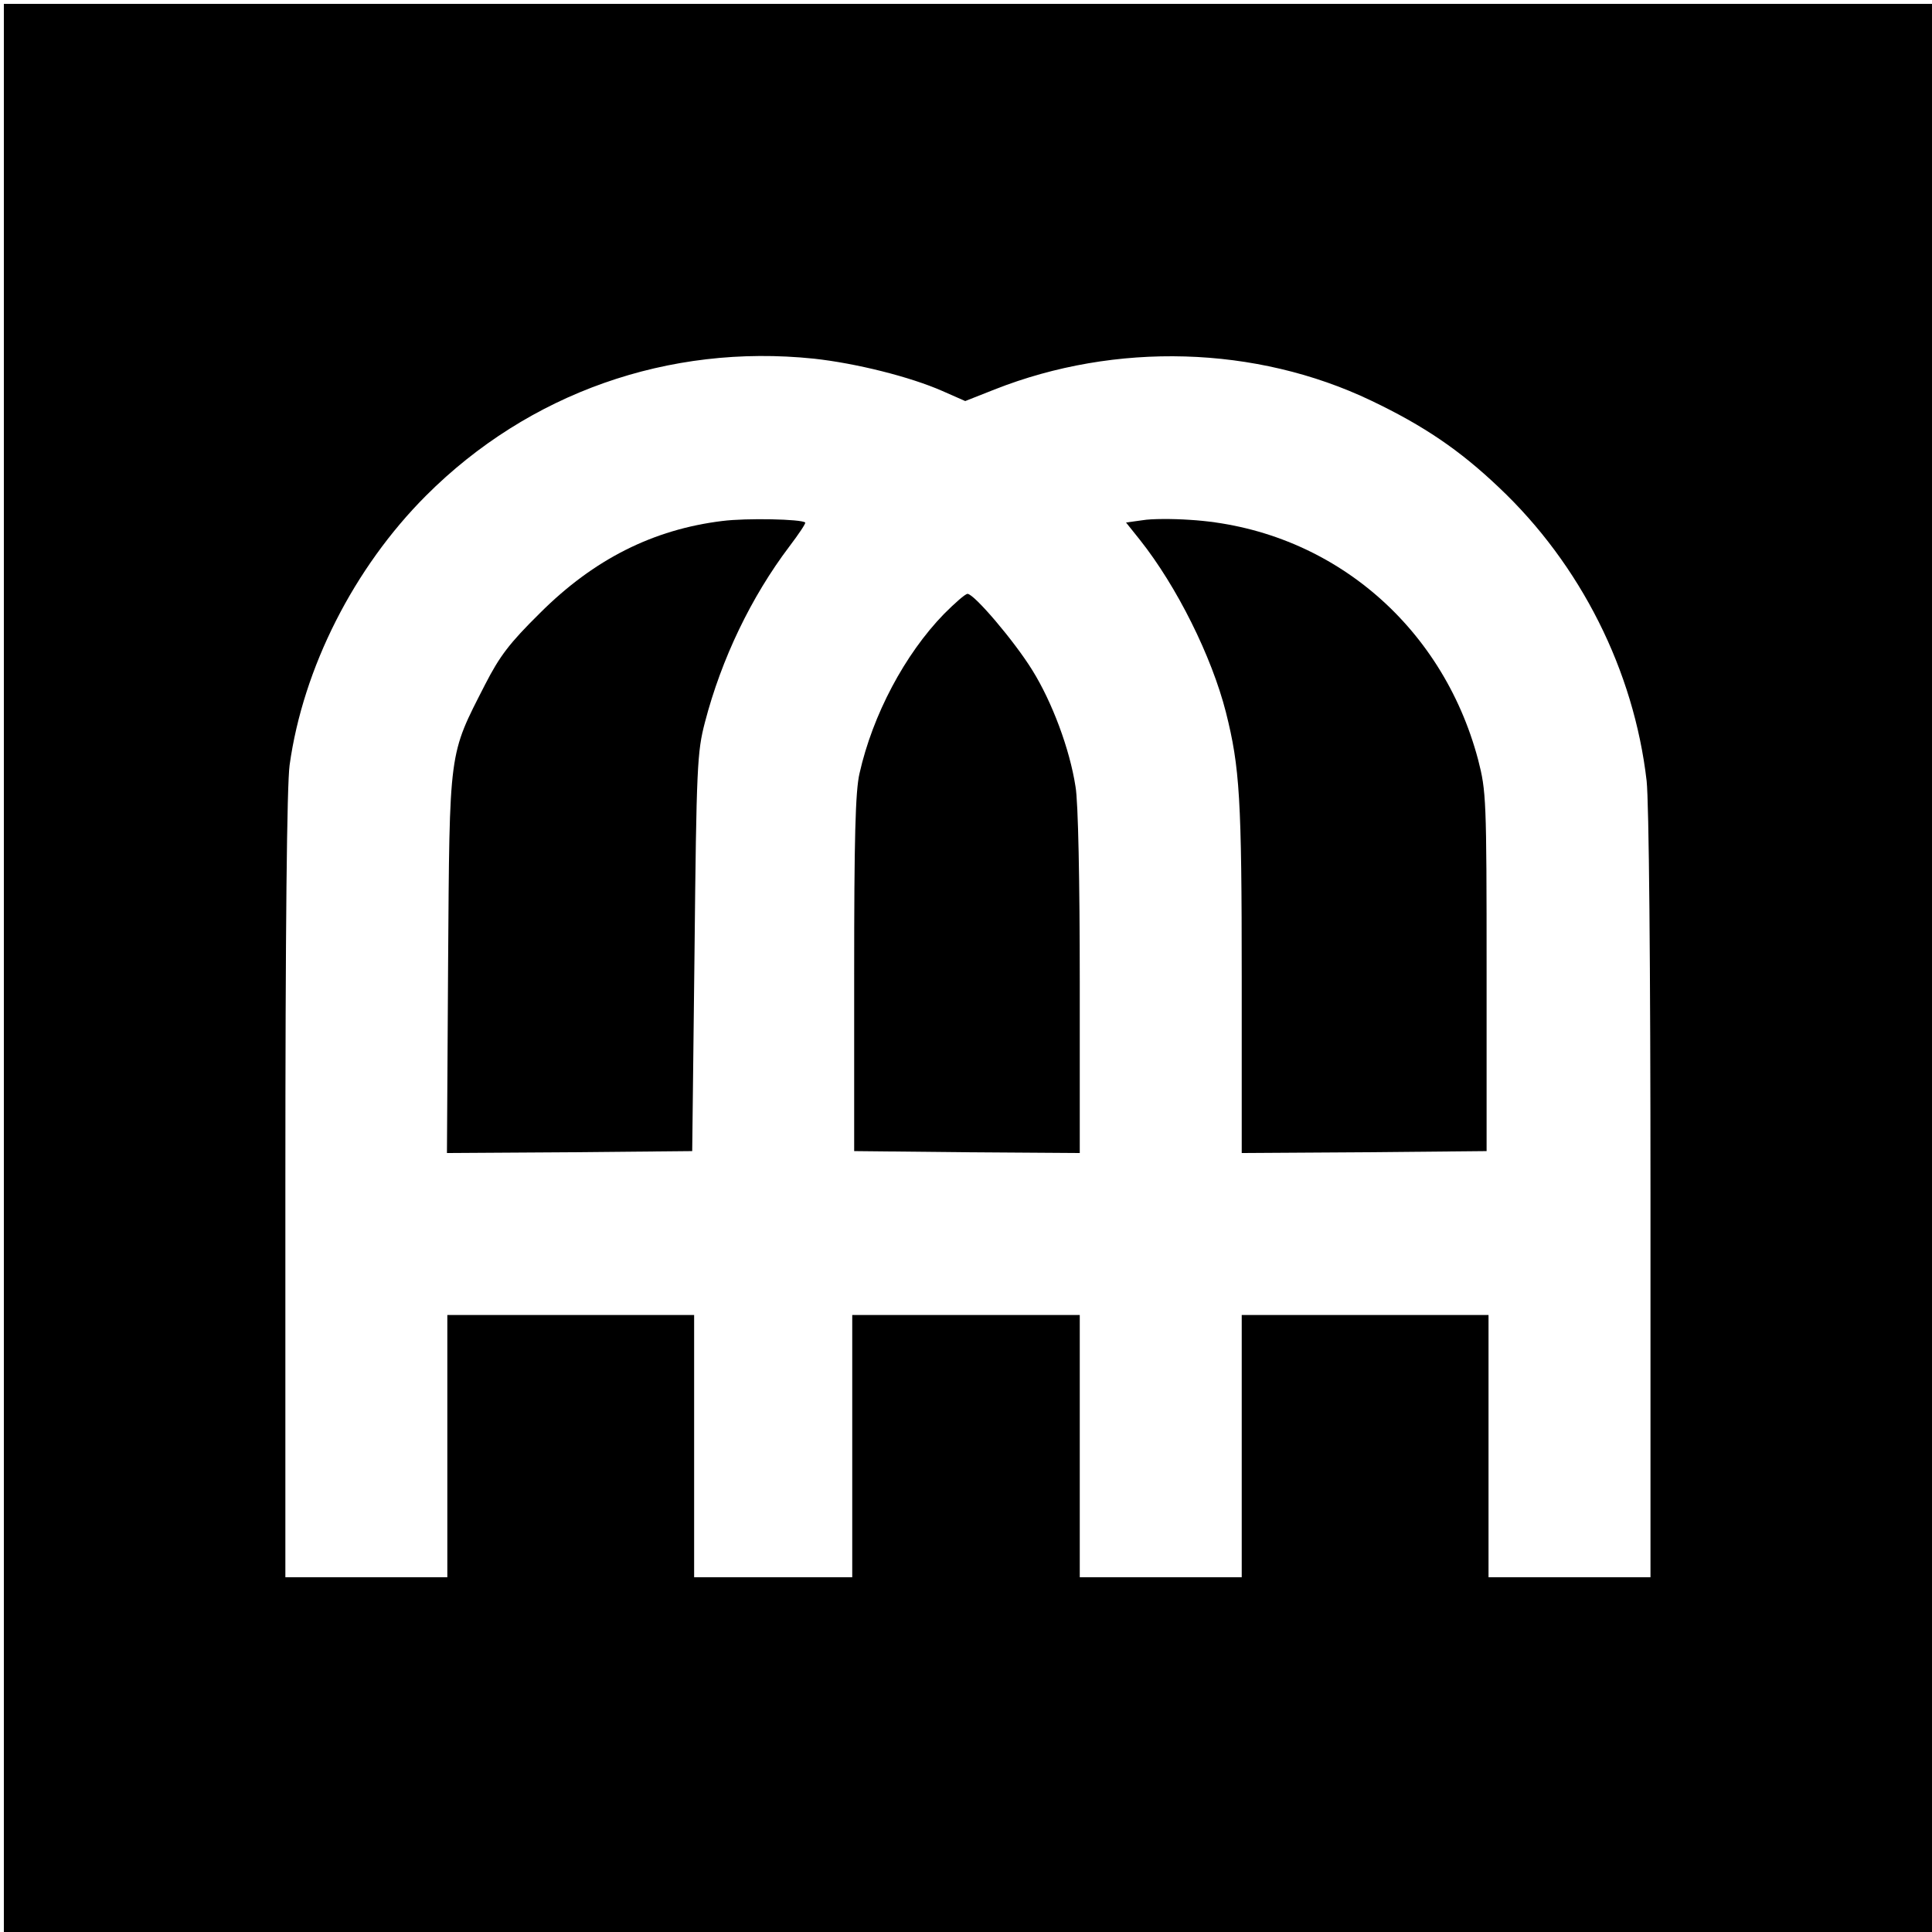 <?xml version="1.0" standalone="no"?>
<!DOCTYPE svg PUBLIC "-//W3C//DTD SVG 20010904//EN"
 "http://www.w3.org/TR/2001/REC-SVG-20010904/DTD/svg10.dtd">
<svg version="1.0" xmlns="http://www.w3.org/2000/svg"
 width="501pt" height="501pt" viewBox="0 0 501 501"
 preserveAspectRatio="xMidYMid meet">
<g transform="translate(0,501) scale(0.1,-0.1)"
fill="#000000" stroke="none">
<path d="M10 2500 l0 -2500 2500 0 2500 0 0 2500 0 2500 -2500 0 -2500 0 0
-2500z m2100 1580 c110 -12 250 -47 334 -84 l59 -26 76 30 c314 124 678 114
977 -29 136 -65 229 -128 331 -225 212 -200 350 -475 383 -761 6 -55 10 -473
10 -1077 l0 -988 -210 0 -210 0 0 340 0 340 -320 0 -320 0 0 -340 0 -340 -210
0 -210 0 0 340 0 340 -295 0 -295 0 0 -340 0 -340 -205 0 -205 0 0 340 0 340
-320 0 -320 0 0 -340 0 -340 -210 0 -210 0 0 1014 c0 668 4 1041 11 1092 35
252 167 512 354 699 266 266 629 394 1005 355z"/>
<path d="M1873 3659 c-179 -22 -333 -99 -473 -239 -79 -78 -104 -111 -142
-185 -95 -186 -92 -163 -96 -723 l-3 -492 318 2 318 3 6 515 c5 485 7 520 27
597 43 165 120 325 219 456 25 33 43 60 41 62 -9 9 -153 12 -215 4z"/>
<path d="M2963 3661 l-43 -6 36 -45 c96 -121 186 -302 223 -447 36 -143 41
-224 41 -689 l0 -454 318 2 317 3 0 465 c0 450 -1 468 -22 550 -94 354 -389
600 -748 622 -44 3 -99 3 -122 -1z"/>
<path d="M2448 3418 c-102 -105 -185 -262 -219 -413 -11 -46 -14 -171 -14
-520 l0 -460 293 -3 292 -2 0 442 c0 259 -4 470 -11 508 -15 98 -61 220 -112
302 -47 76 -151 198 -168 198 -6 0 -33 -24 -61 -52z"/>
</g>
</svg>
